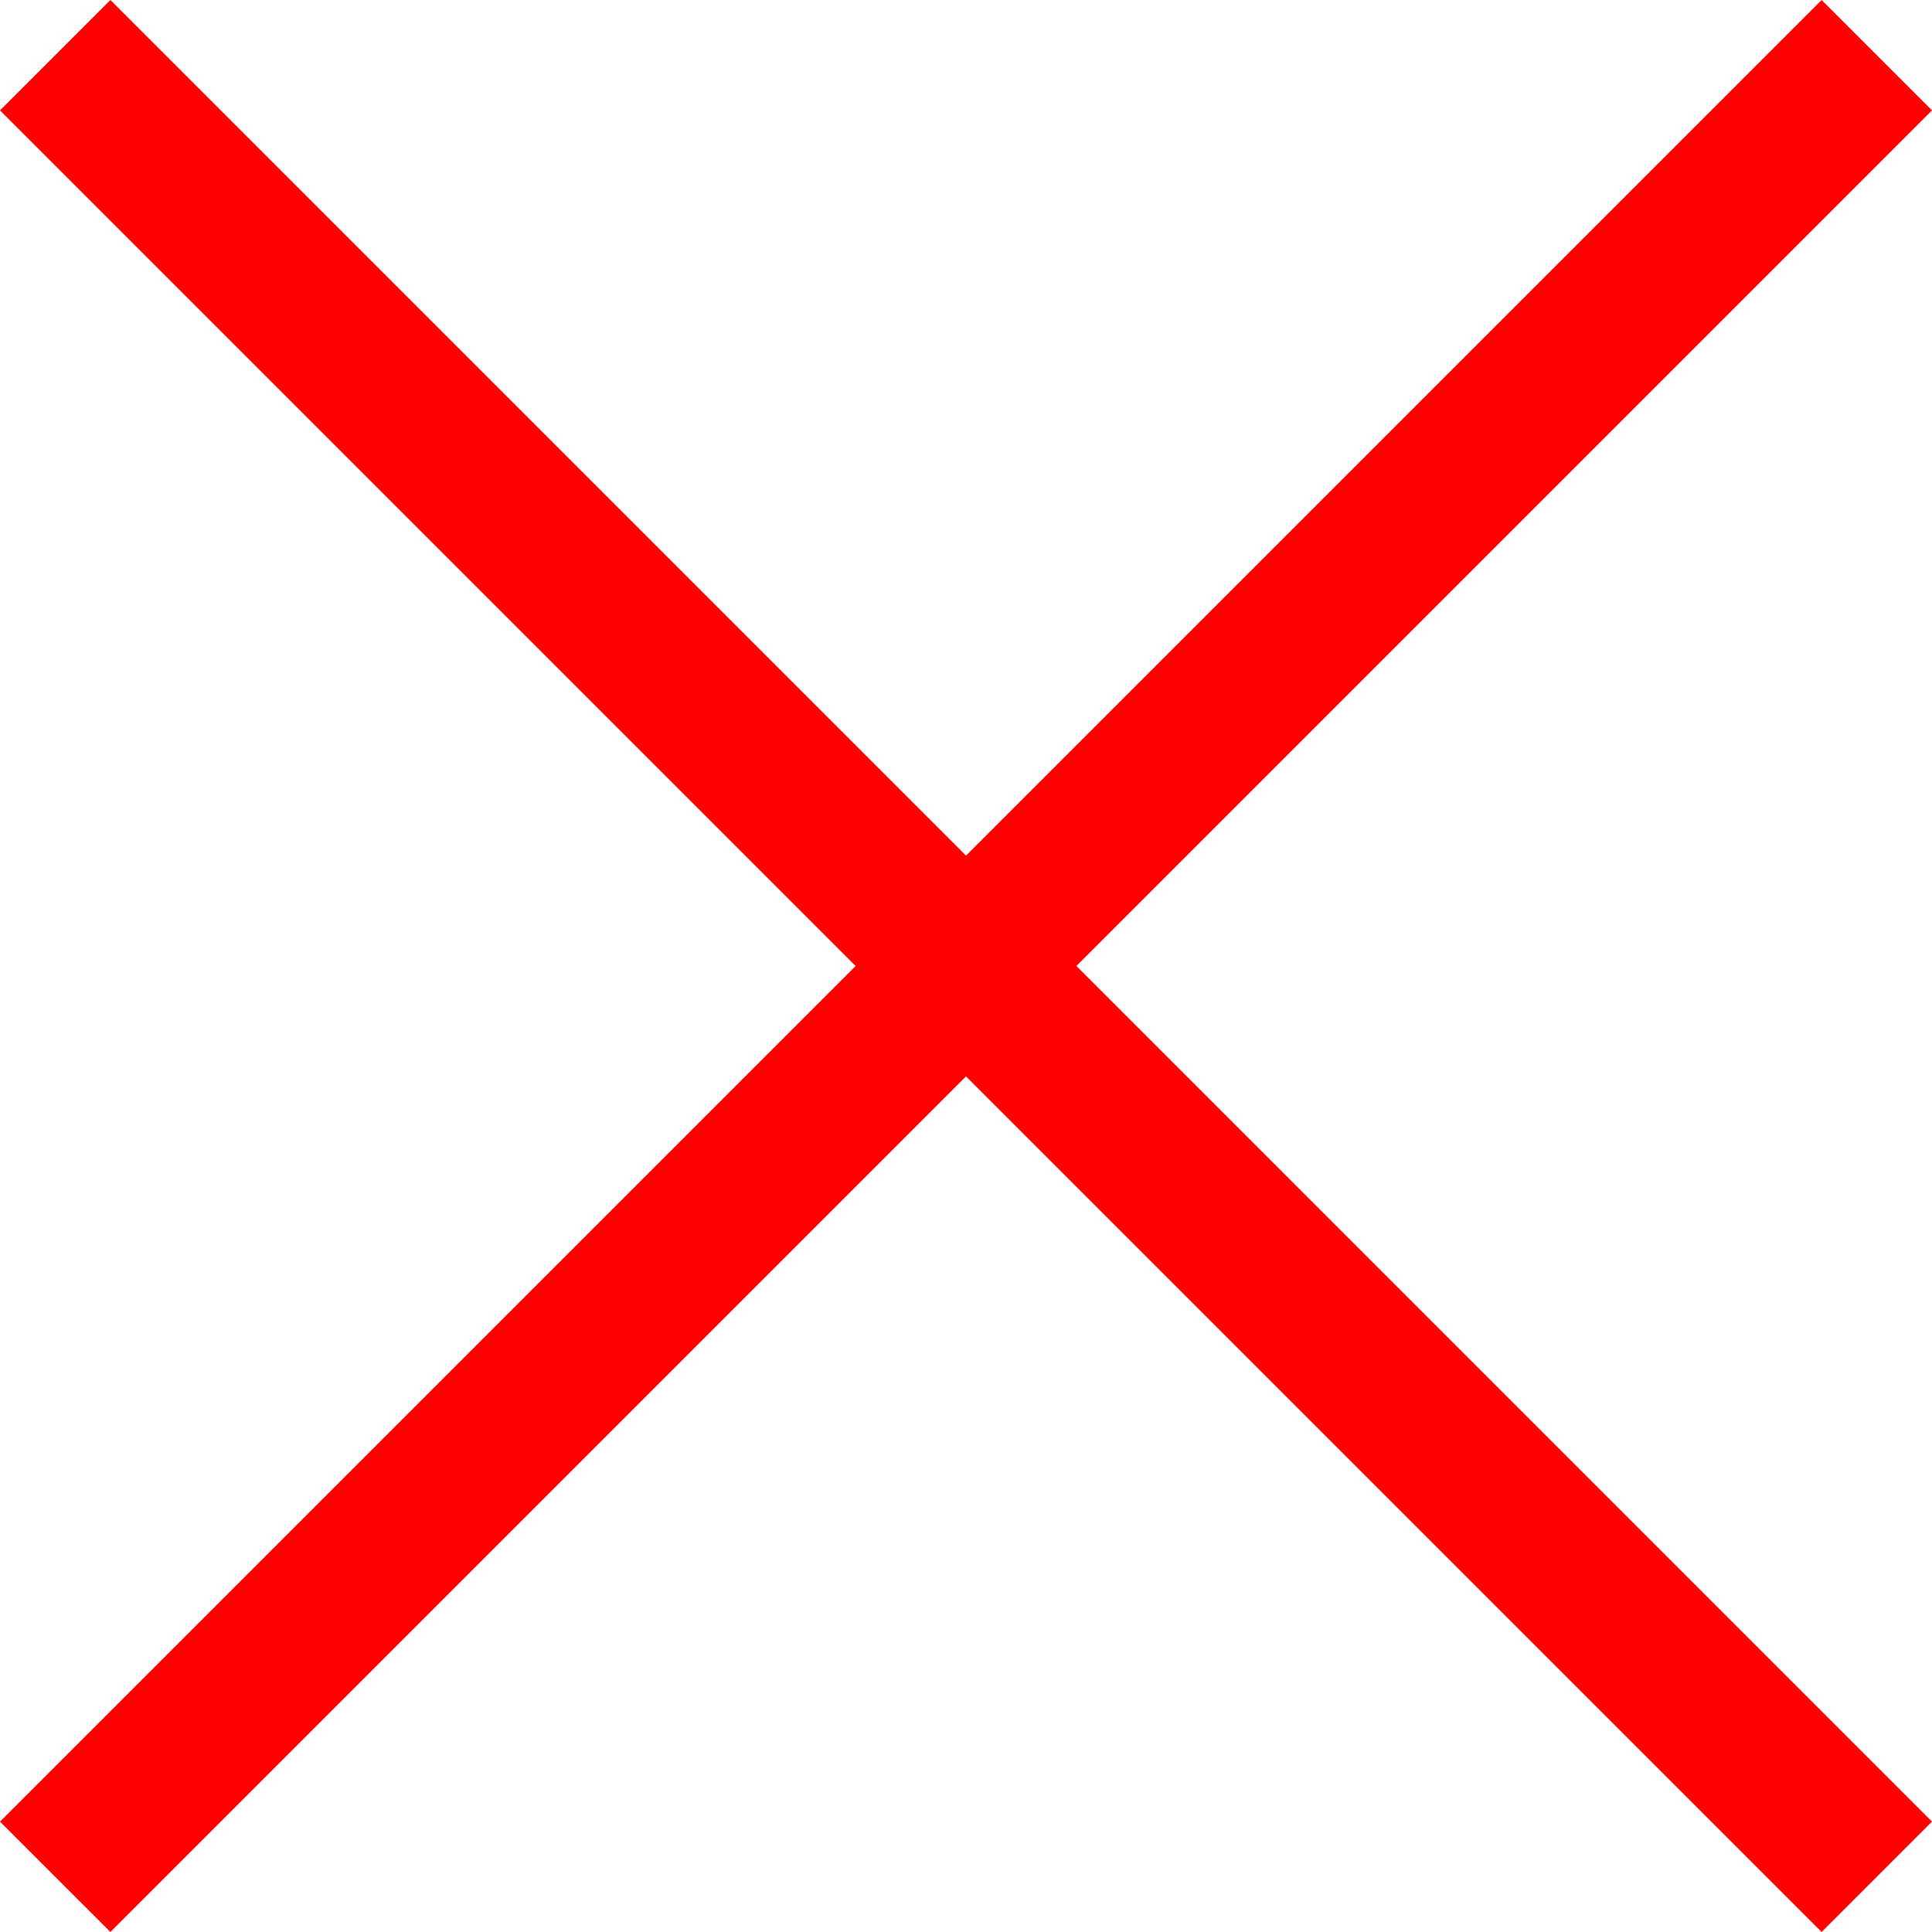 <!-- icon666.com - MILLIONS vector ICONS FREE --><svg version="1.1" id="Layer_1" xmlns="http://www.w3.org/2000/svg" xmlns:xlink="http://www.w3.org/1999/xlink" x="0px" y="0px" viewBox="0 0 371.23 371.23" style="enable-background:new 0 0 371.23 371.23;" xml:space="preserve"><polygon points="371.23,21.213 350.018,0 185.615,164.402 21.213,0 0,21.213 164.402,185.615 0,350.018 21.213,371.23 185.615,206.828 350.018,371.23 371.23,350.018 206.828,185.615 " fill="#000000" style="fill: rgb(255, 0, 0);"></polygon></svg>